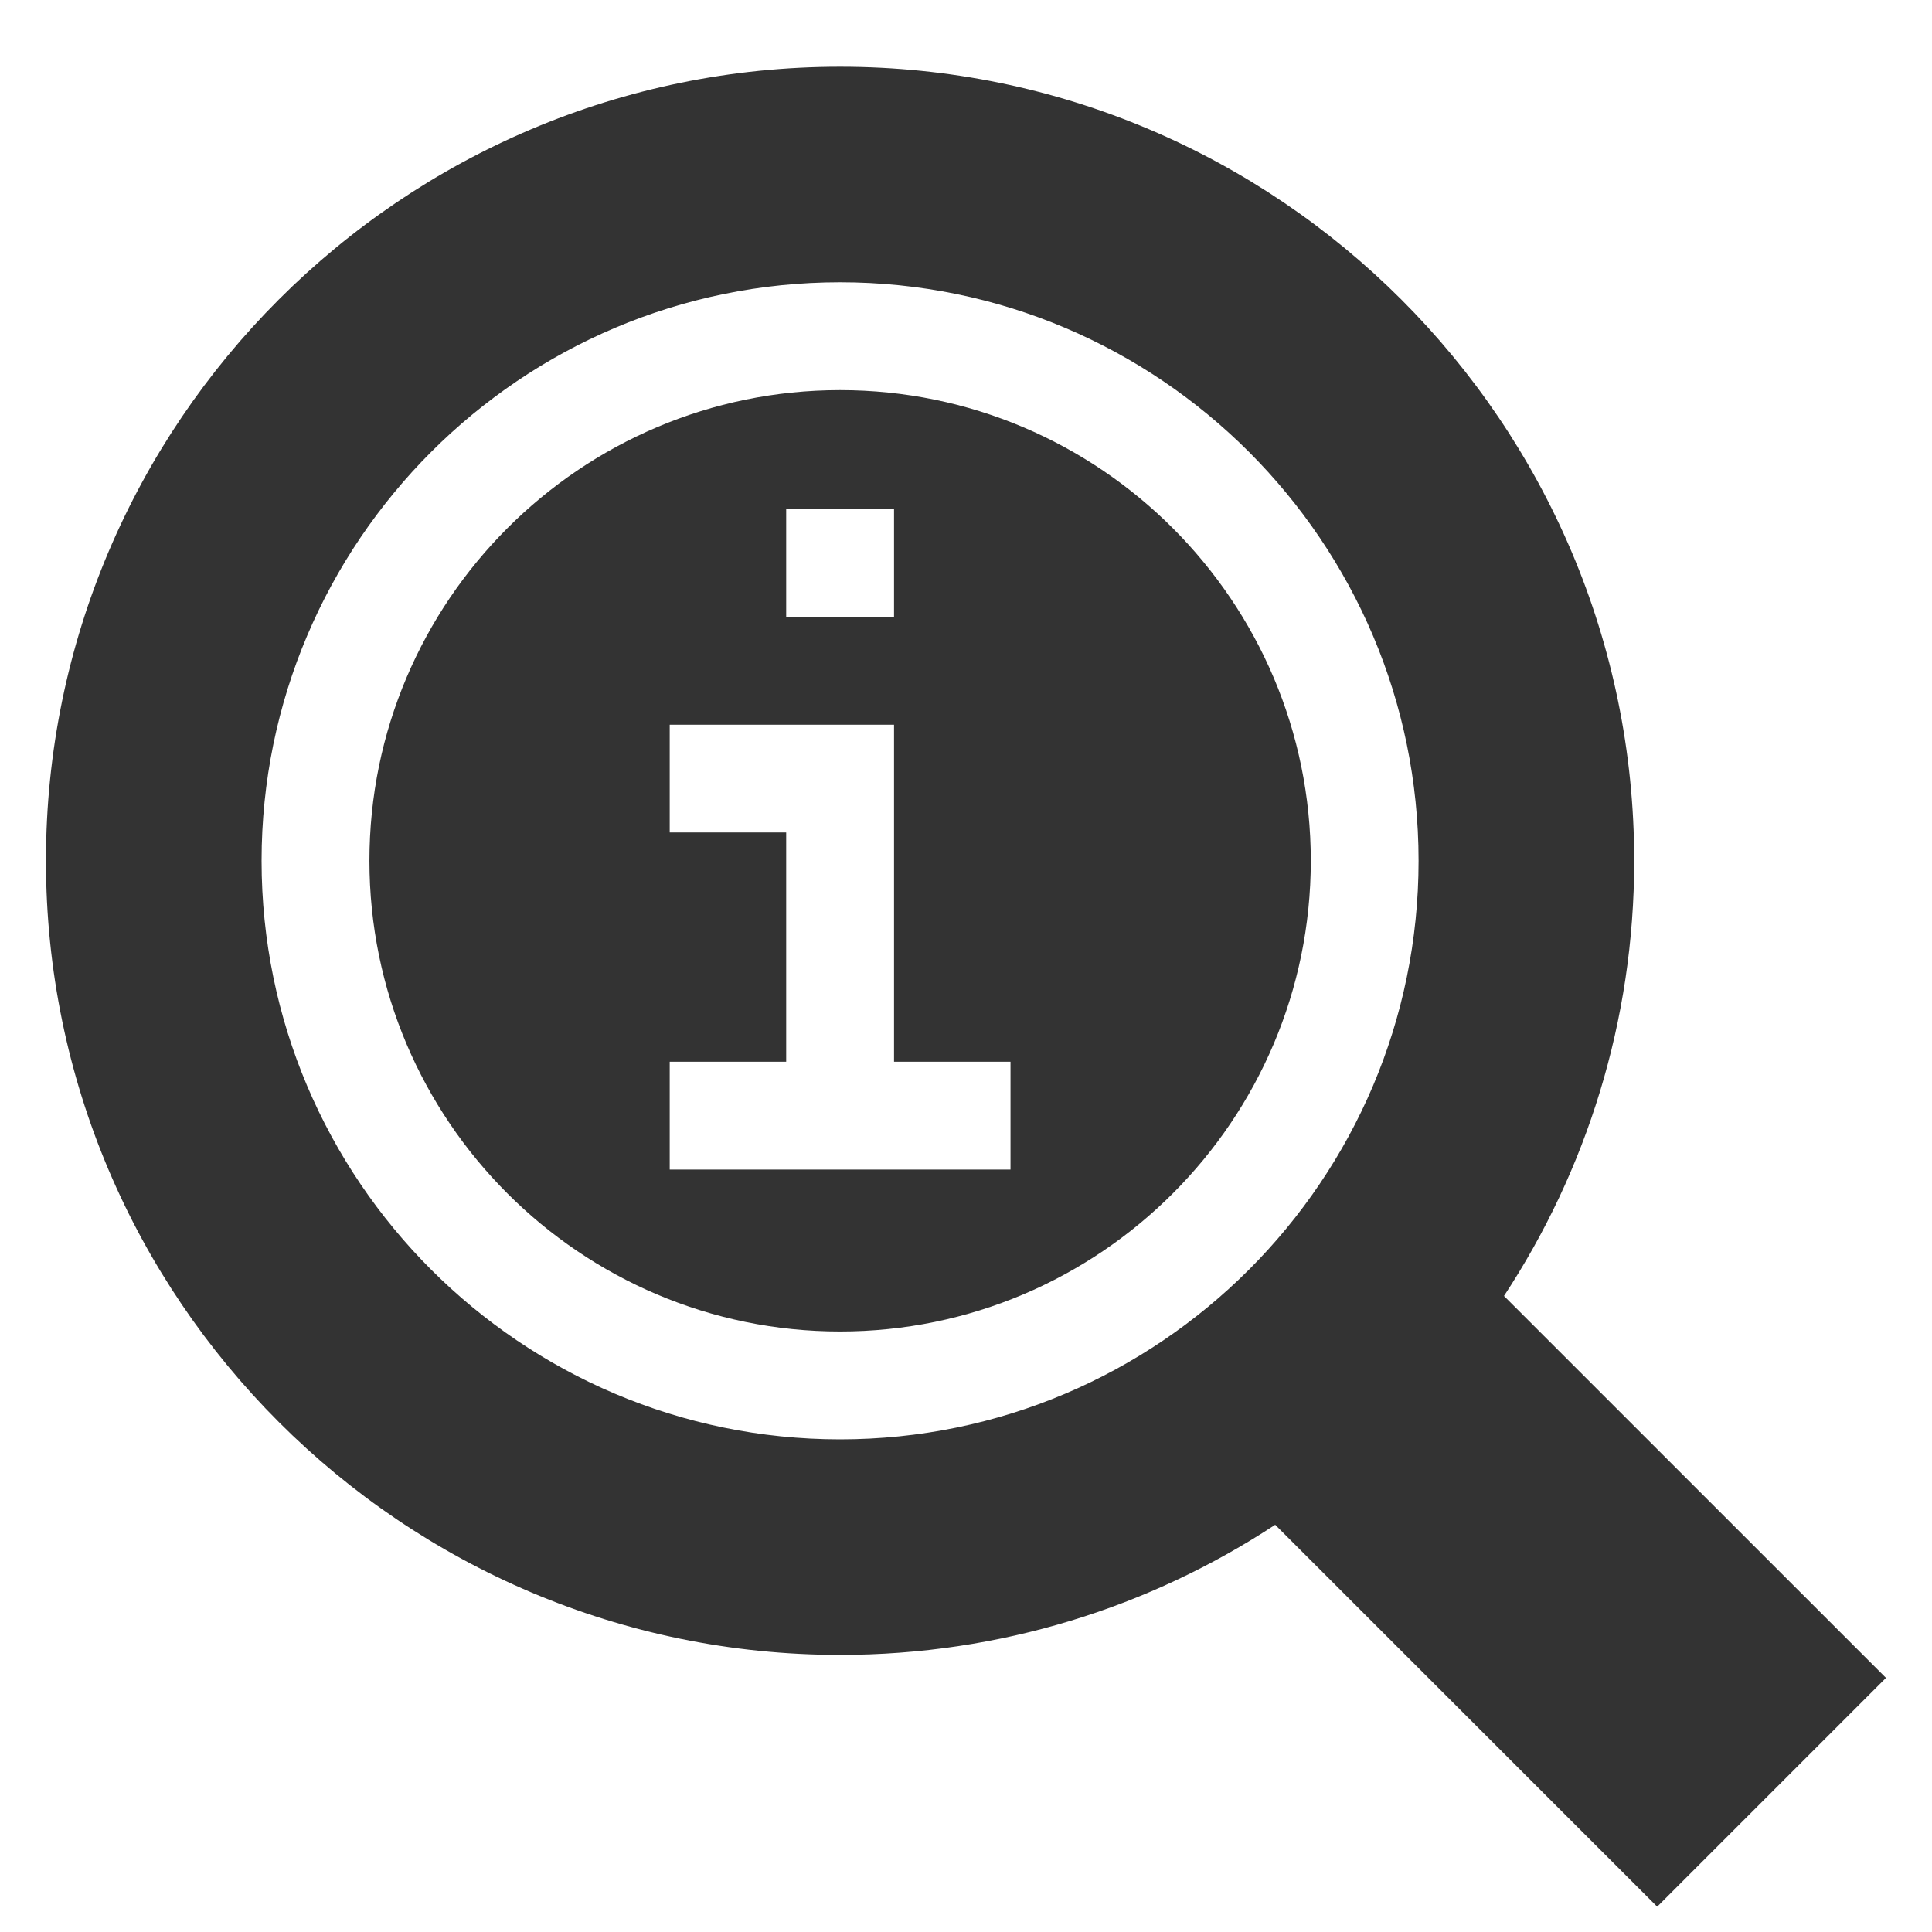 <svg width="28" height="28" viewBox="0 0 28 28" fill="none" xmlns="http://www.w3.org/2000/svg">
<g clip-path="url(#clip0_59_5873)">
<path d="M12.175 5.654C8.414 5.654 5.354 8.714 5.354 12.475C5.354 16.237 8.414 19.297 12.175 19.297C15.937 19.297 18.997 16.237 18.997 12.475C18.997 8.714 15.937 5.654 12.175 5.654ZM11.394 7.376H12.957V8.938H11.394V7.376ZM14.645 16.95H9.706V15.387H11.394V12.065H9.706V10.503H12.957V15.387H14.645V16.95Z" fill="#333333"/>
<path d="M21.797 18.782C22.989 16.969 23.684 14.802 23.684 12.475C23.684 6.129 18.521 0.967 12.175 0.967C5.829 0.967 0.666 6.129 0.666 12.475C0.666 18.821 5.829 23.984 12.175 23.984C14.502 23.984 16.669 23.29 18.481 22.098L24.017 27.633L27.333 24.317L21.797 18.782ZM12.175 20.86C7.552 20.86 3.791 17.099 3.791 12.475C3.791 7.852 7.552 4.091 12.175 4.091C16.798 4.091 20.559 7.852 20.559 12.475C20.559 17.098 16.798 20.86 12.175 20.86Z" fill="#333333"/>
</g>
<defs>
<clipPath id="clip0_59_5873">
<rect width="26.667" height="26.667" fill="white" transform="translate(0.666 0.967)"/>
</clipPath>
</defs>
</svg>
